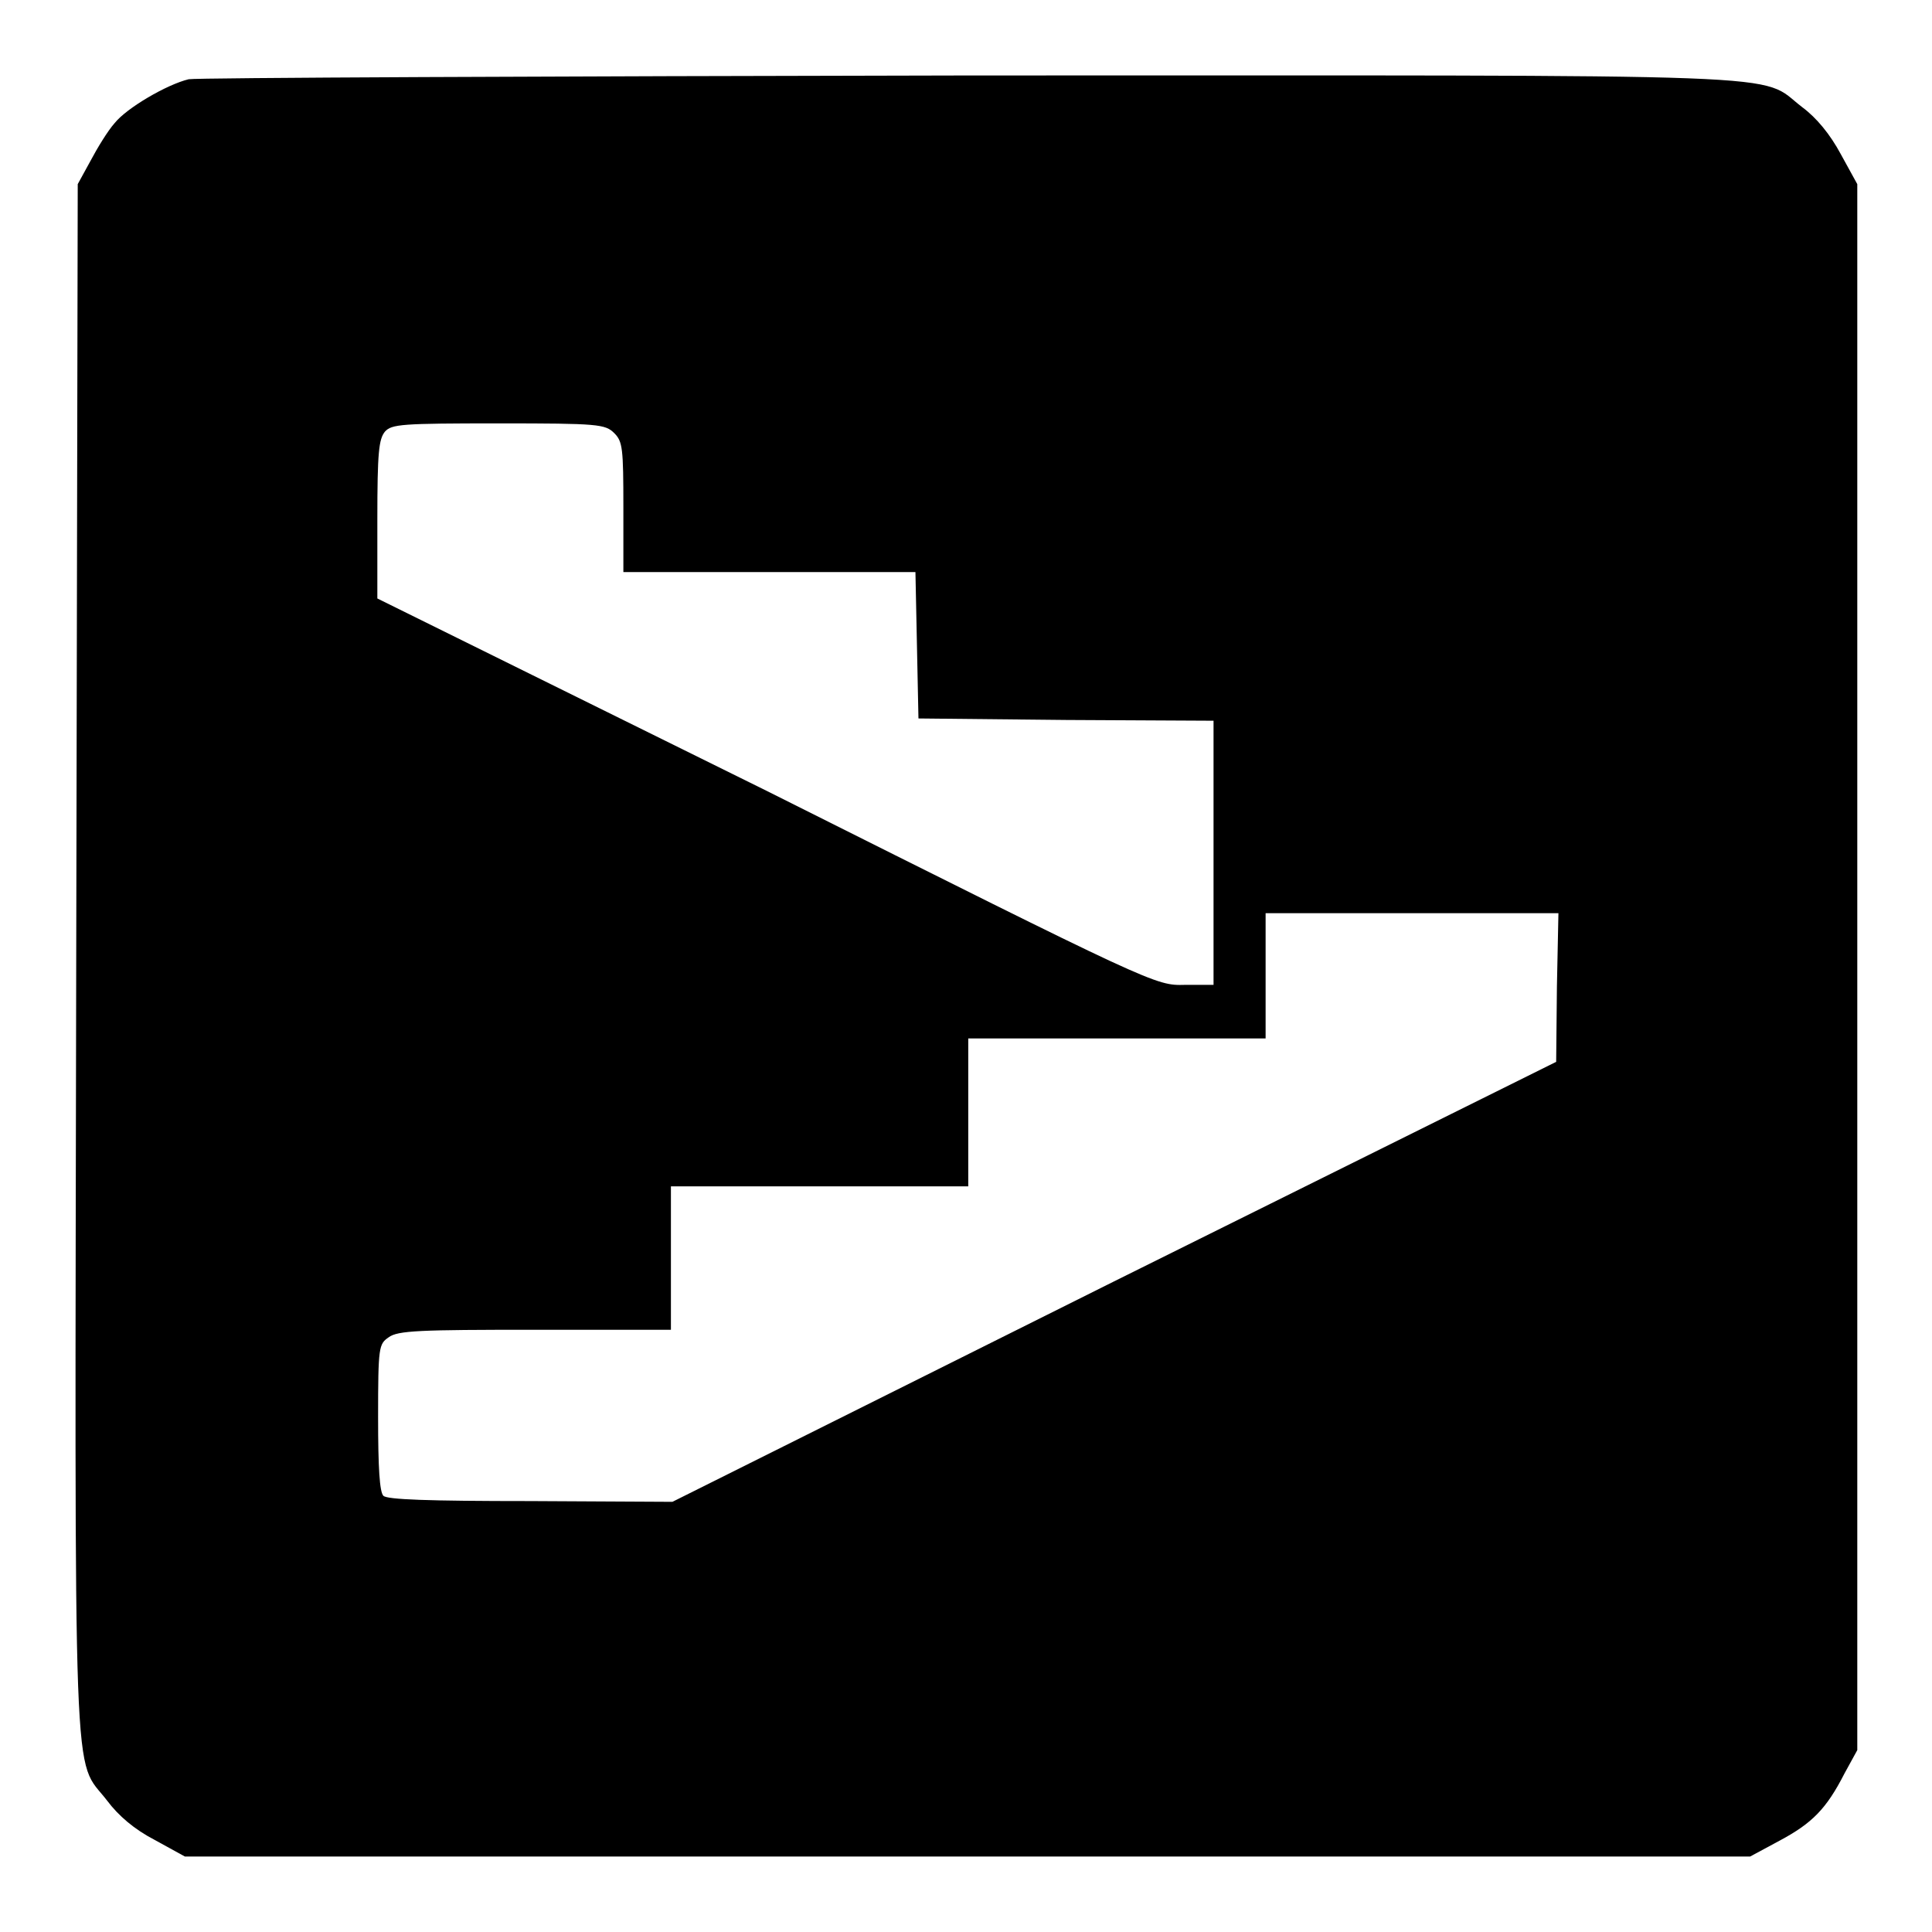 <?xml version="1.0" encoding="utf-8"?>
<!-- Svg Vector Icons : http://www.onlinewebfonts.com/icon -->
<!DOCTYPE svg PUBLIC "-//W3C//DTD SVG 1.1//EN" "http://www.w3.org/Graphics/SVG/1.1/DTD/svg11.dtd">
<svg version="1.1" xmlns="http://www.w3.org/2000/svg" xmlns:xlink="http://www.w3.org/1999/xlink" x="0px" y="0px" viewBox="0 0 256 256" enable-background="new 0 0 256 256" xml:space="preserve">
<g><g><g><path fill="#000000" d="M25,10.5c-2.9,0.7-8.2,3.8-9.8,5.8c-0.9,1-2.3,3.3-3.2,5l-1.7,3.1l-0.2,102.5c-0.2,114.2-0.5,105.7,4.1,111.7c1.5,2,3.6,3.8,6.3,5.2l4,2.2h103.7h103.7l3.9-2.1c4.3-2.3,6.2-4.2,8.6-8.9l1.7-3.1V128.1V24.4l-2.2-4c-1.4-2.6-3.2-4.8-5.1-6.2c-6-4.6,2.4-4.2-110.5-4.2C72.5,10.1,26,10.3,25,10.5z M81.4,57.4c1.1,1.1,1.2,2,1.2,9.8v8.6H102h19.3l0.2,9.7l0.2,9.7l19.6,0.2l19.5,0.1v17.5v17.5h-3.8c-3.9,0.1-3.9,0.1-55.4-25.7L50,79.3V68.8c0-8.9,0.2-10.6,1-11.6c0.9-1,2.2-1.1,15.1-1.1C79.3,56.1,80.2,56.2,81.4,57.4z M206.3,130.7l-0.1,10l-58.6,29.1L89.1,199l-18.8-0.1c-13.7,0-19-0.2-19.5-0.7c-0.5-0.5-0.7-3.7-0.7-10.4c0-9.4,0.1-9.7,1.4-10.6c1.2-0.9,4.1-1,19.4-1h18v-9.5v-9.5h19.7h19.7v-9.8v-9.8h19.7h19.7v-8.3v-8.3h19.4h19.4L206.3,130.7L206.3,130.7z"/></g></g></g>
</svg>
